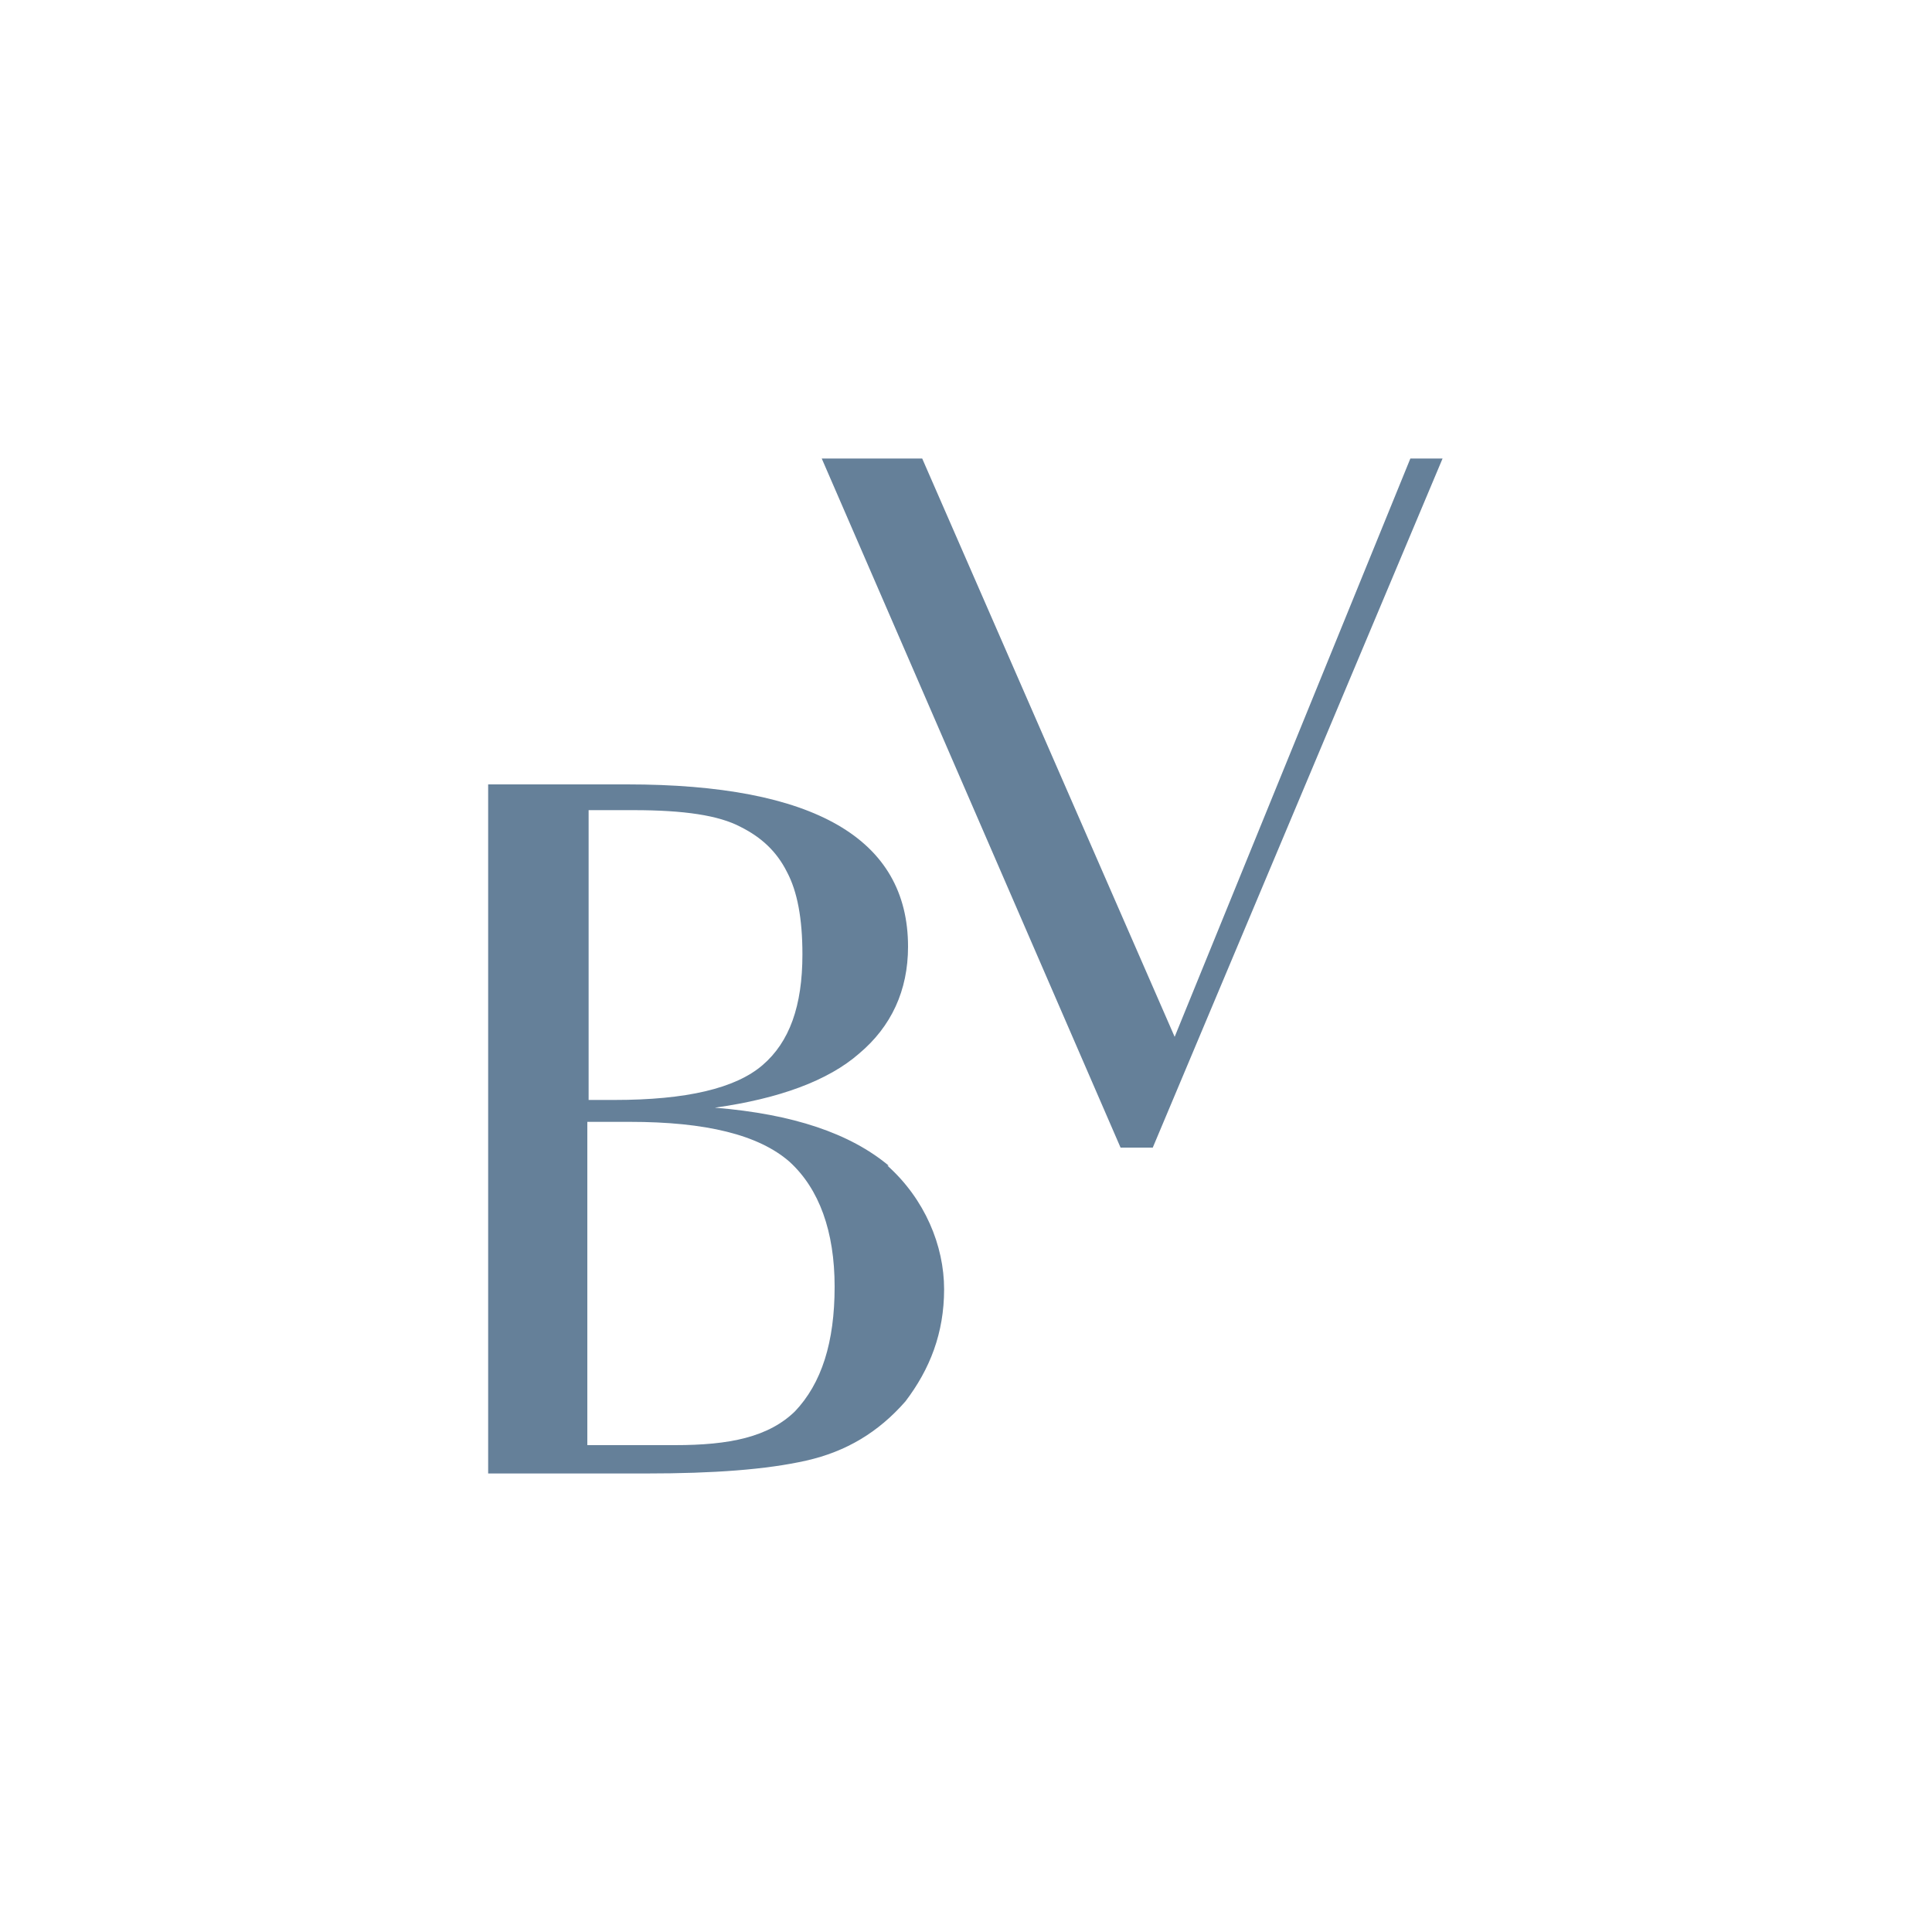 <?xml version="1.0" encoding="UTF-8"?>
<svg id="Livello_1-2" xmlns="http://www.w3.org/2000/svg" version="1.1" viewBox="0 0 150 150">
  <!-- Generator: Adobe Illustrator 29.2.1, SVG Export Plug-In . SVG Version: 2.1.0 Build 116)  -->
  <defs>
    <style>
      .st0 {
        fill: #658099;
      }
    </style>
  </defs>
  <path class="st0" d="M69,90.5c-3-2.5-7.4-4-13.5-4.5,5-.7,8.8-2.1,11.2-4.2,2.5-2.1,3.8-4.9,3.8-8.3,0-8.4-7.3-12.6-21.8-12.6h-10.8v53.5h12.3c5.2,0,9.3-.3,12.4-1,3.1-.7,5.6-2.2,7.7-4.6,1.9-2.5,3-5.3,3-8.7s-1.5-7-4.4-9.6ZM45.7,85.3v-22.4c.9,0,2.5,0,3.5,0,3.9,0,6.6.4,8.3,1.3,1.6.8,2.8,1.9,3.6,3.5.8,1.5,1.2,3.6,1.2,6.4,0,4-1,6.8-3.1,8.6-2.1,1.8-5.9,2.7-11.5,2.7h-2ZM61.8,109.5c-2.1,2.1-5.2,2.7-9.4,2.7h-6.8v-25.1c.9,0,2.4,0,3.3,0,5.9,0,10,1,12.4,3.1,2.3,2.1,3.5,5.4,3.5,9.7s-1,7.5-3.1,9.7Z"/>
  <polygon class="st0" points="109.5 35.6 91.2 80.5 71.6 35.6 63.8 35.6 87 89.1 89.5 89.1 112 35.6 109.5 35.6"/>
</svg>